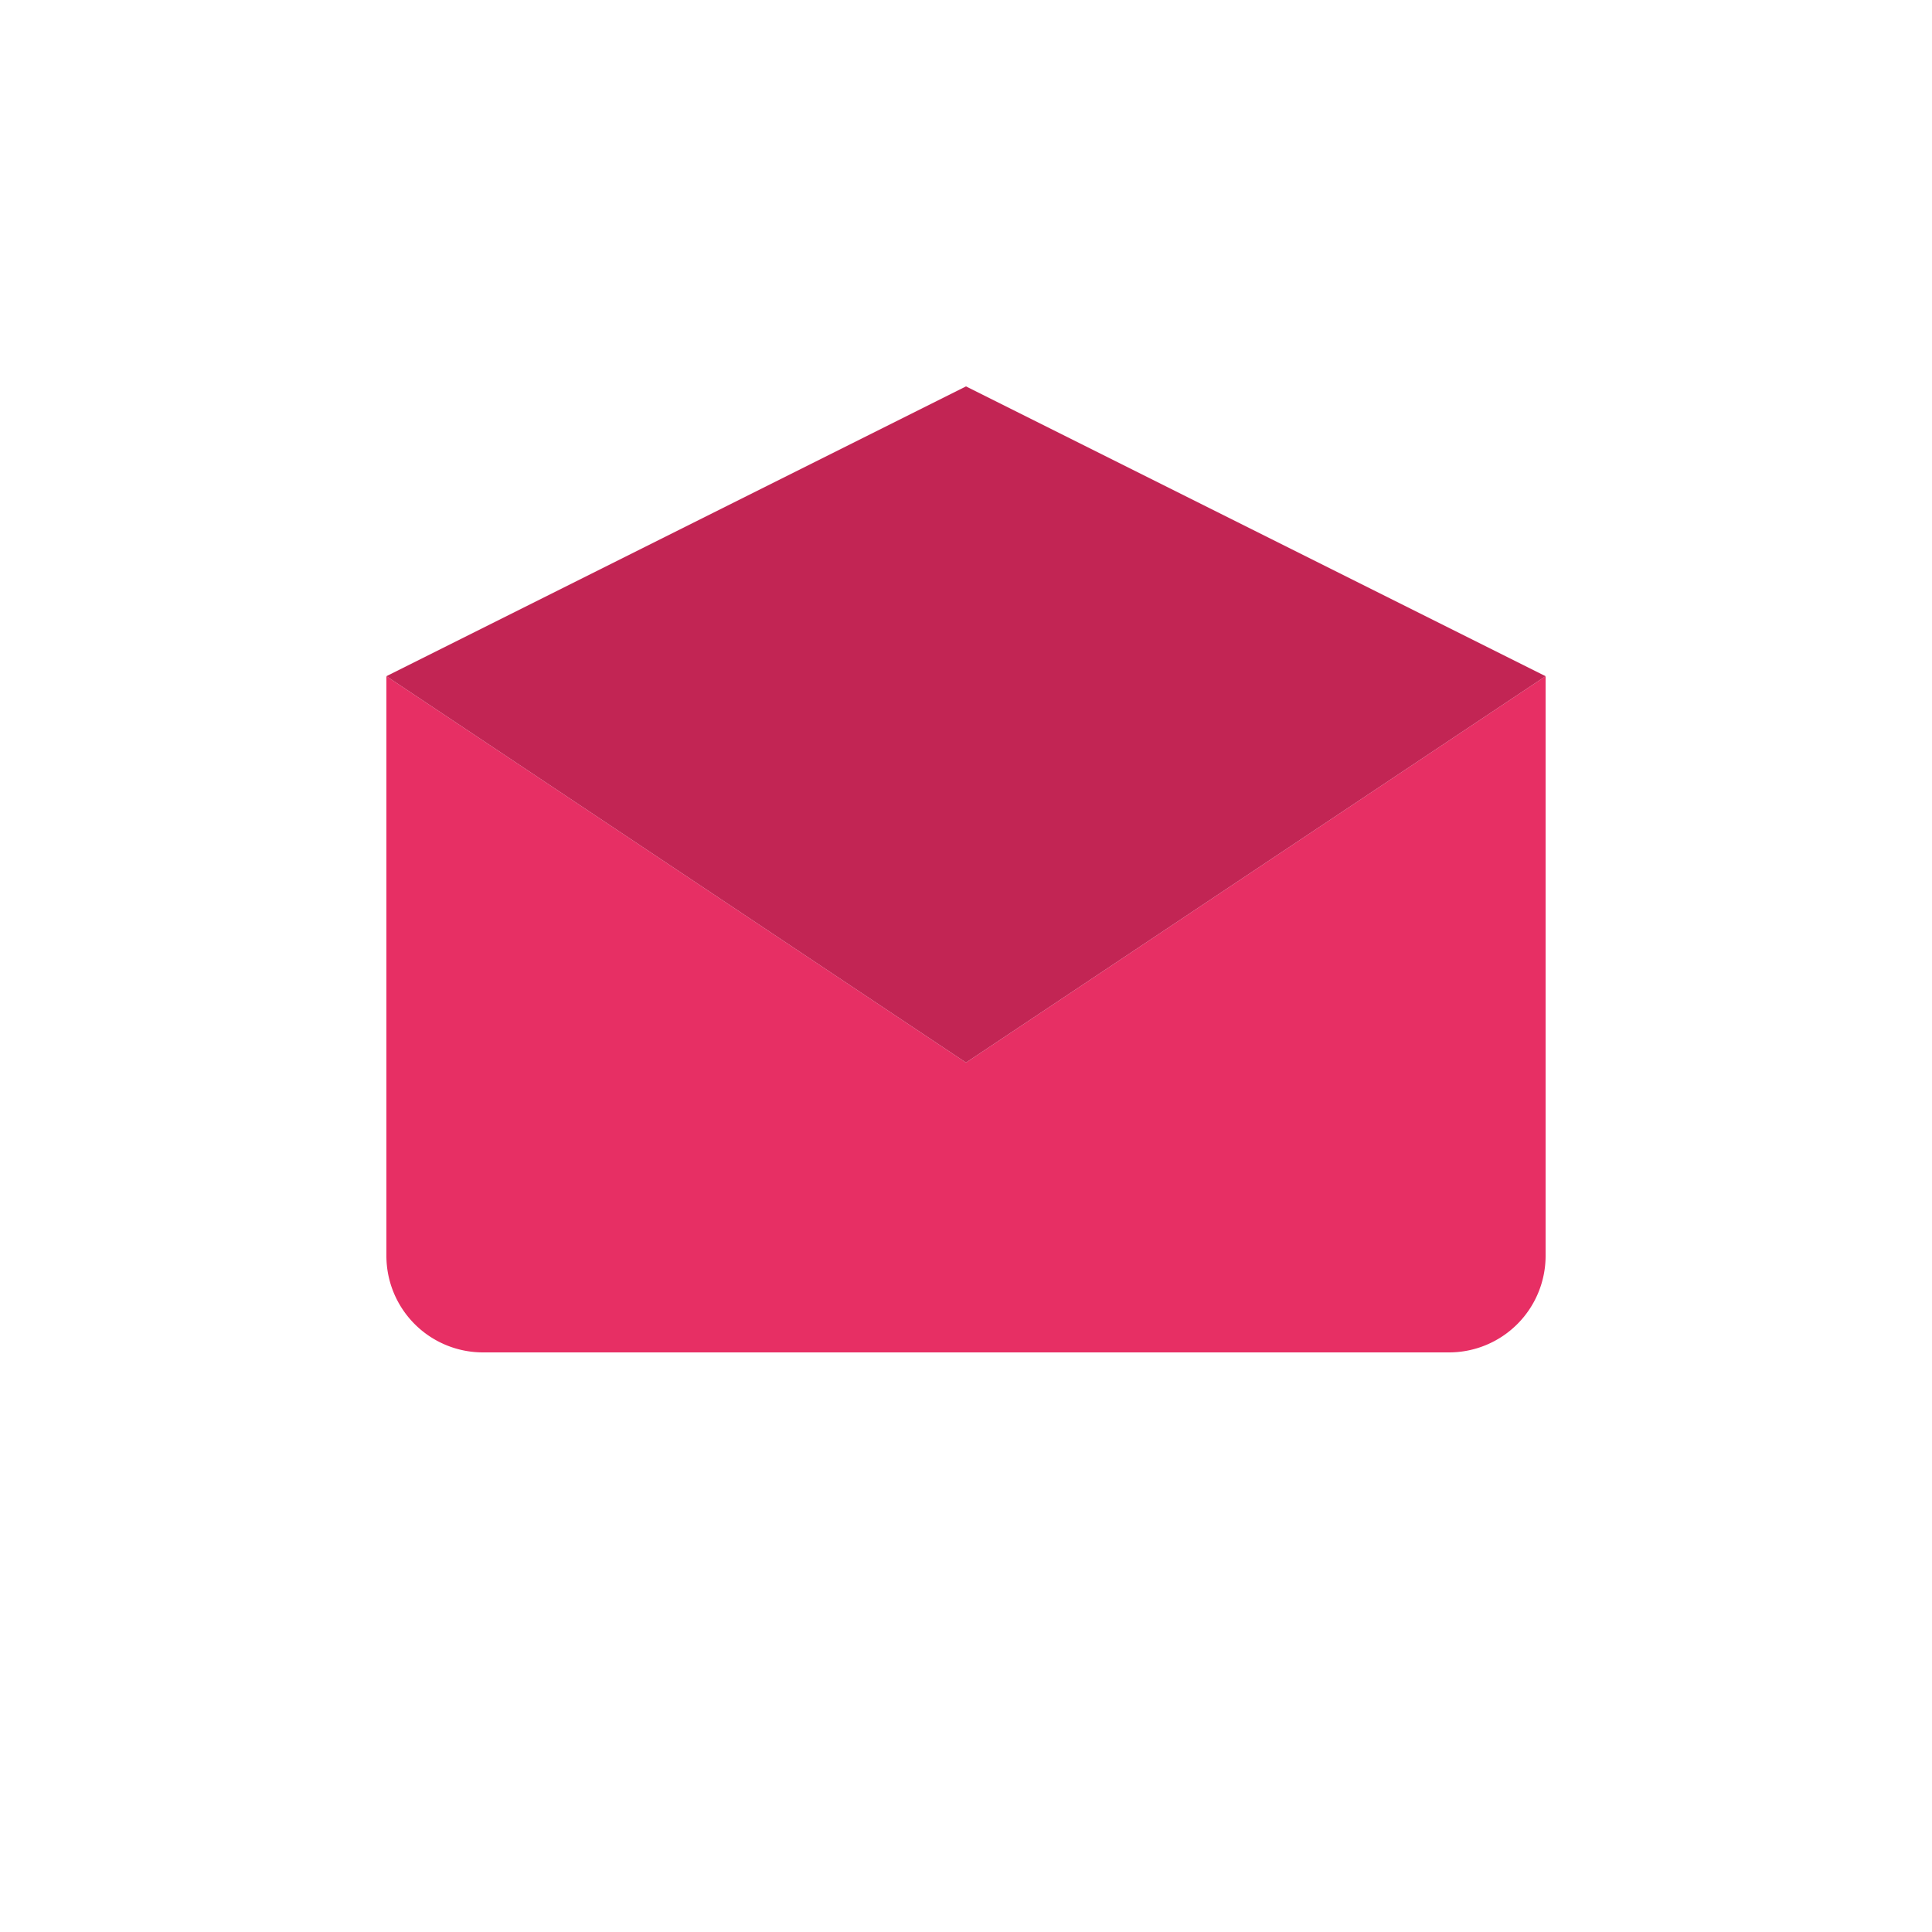 <svg width="100" height="100" viewBox="0 0 100 100" xmlns="http://www.w3.org/2000/svg">
  <!-- Envelope with single fold -->
  <path fill="#e72f64" d="M20 35l30 20 30-20v30a5 5 0 0 1-5 5H25a5 5 0 0 1-5-5V35z"/>
  <path fill="#c22554" d="M20 35l30 20 30-20-30-15z"/>
</svg>